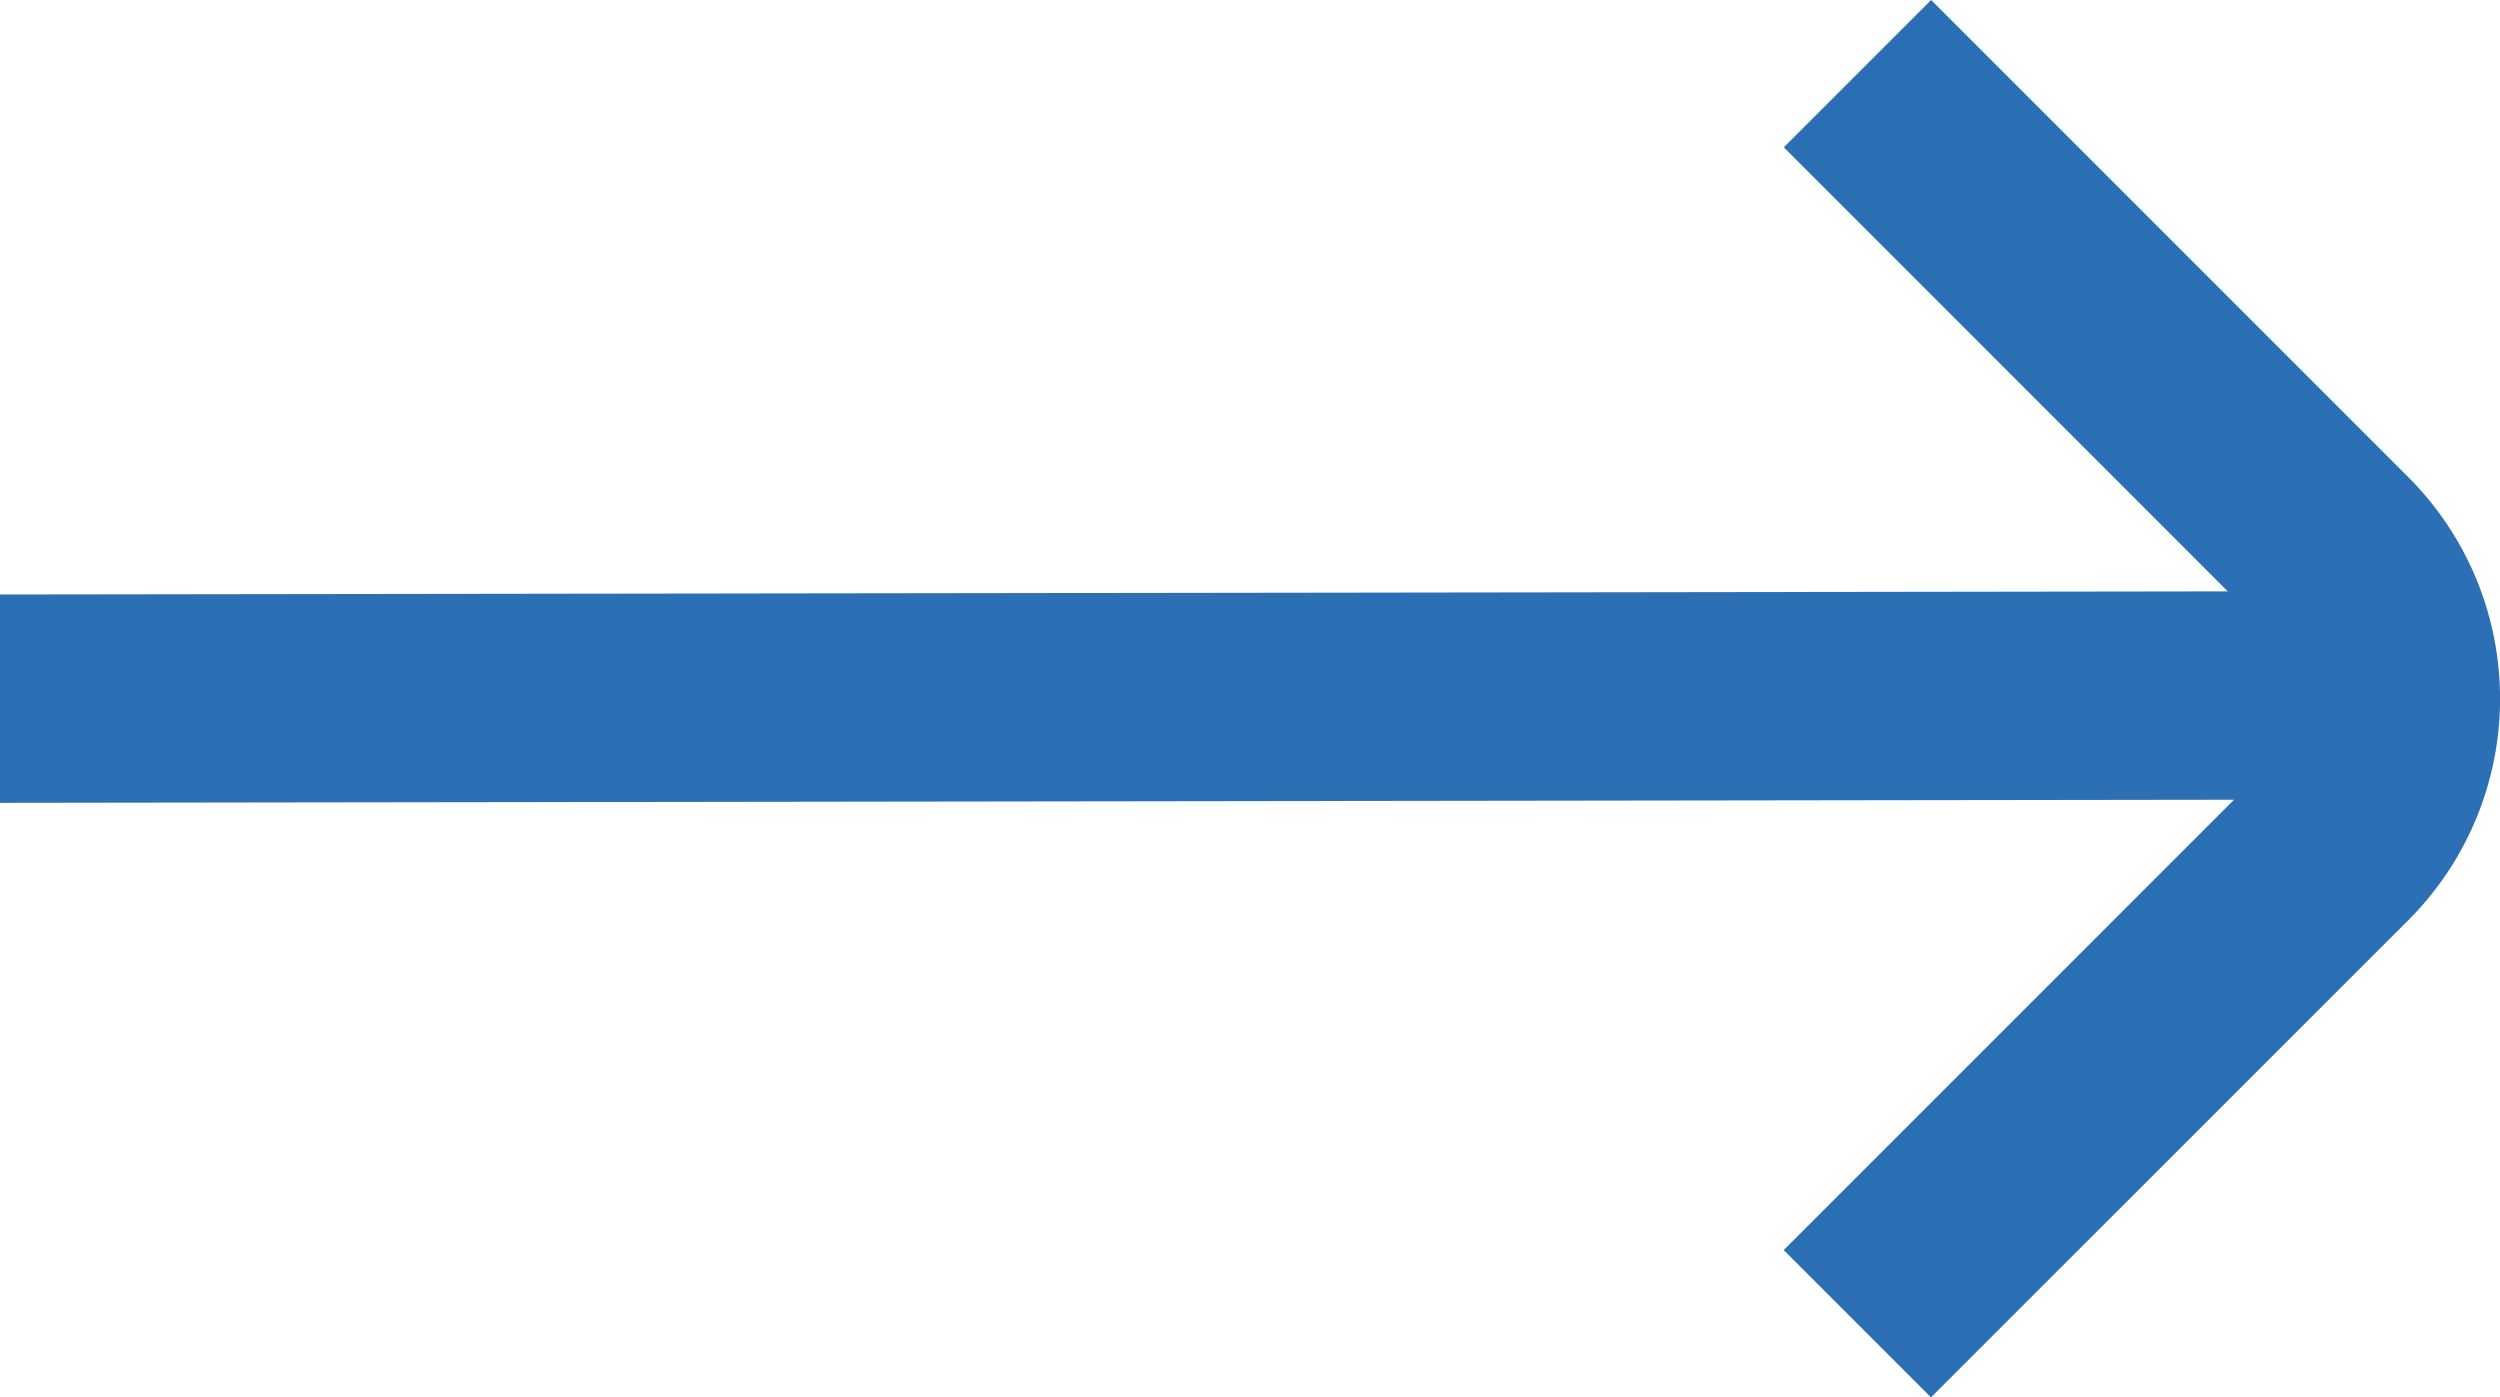 <?xml version="1.0" encoding="UTF-8"?>
<svg xmlns="http://www.w3.org/2000/svg" width="23.999" height="13.414" viewBox="0 0 23.999 13.414">
  <g id="_01_align_center" data-name="01 align center" transform="translate(0 -5.293)">
    <path id="Trazado_306" data-name="Trazado 306" d="M23.124,9.879,18.538,5.293,17.124,6.707l4.262,4.263L0,11v2l21.446-.03-4.323,4.323,1.414,1.414,4.587-4.586a3.007,3.007,0,0,0,0-4.242Z" fill="#2b6fb5"></path>
  </g>
</svg>
